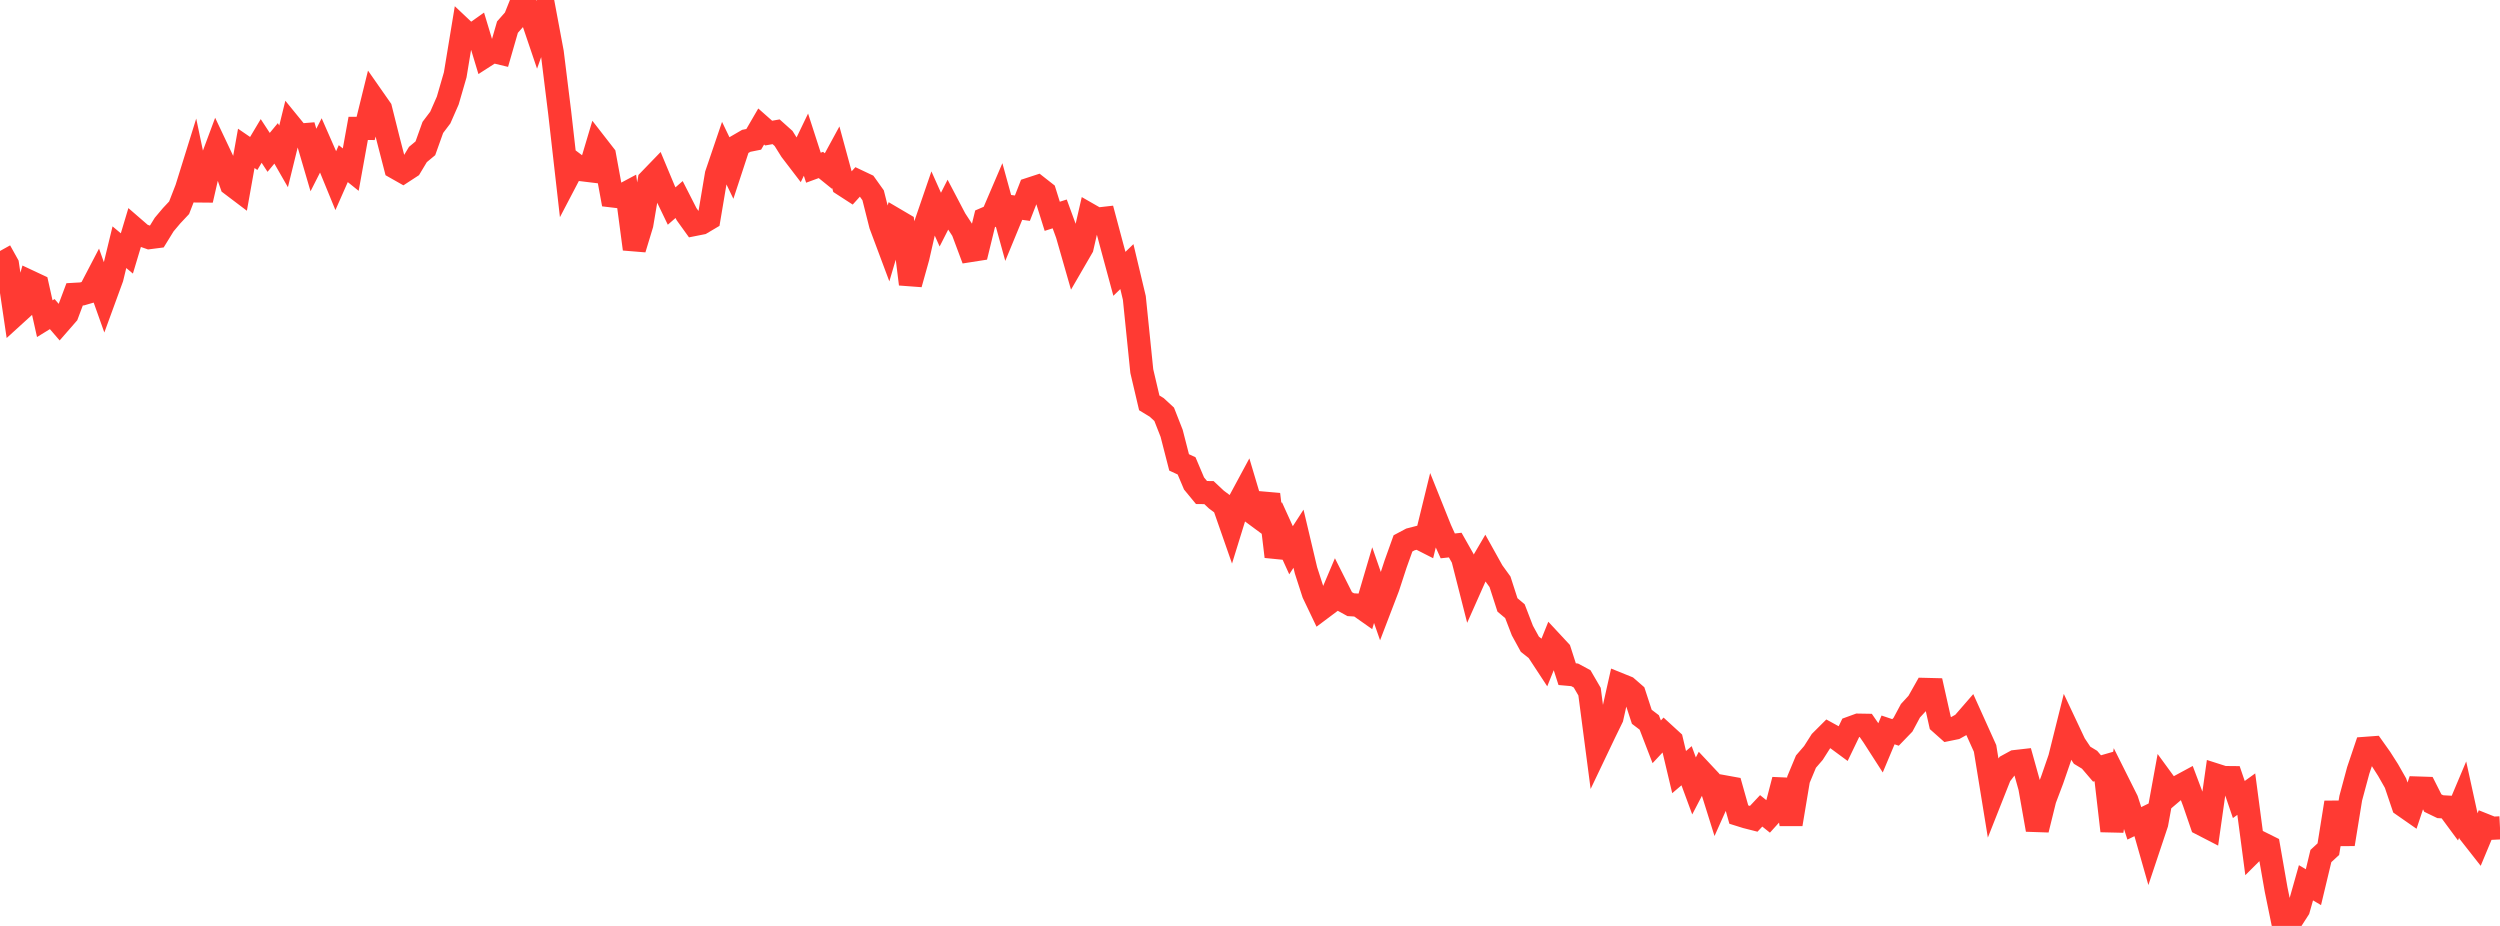 <?xml version="1.0" standalone="no"?>
<!DOCTYPE svg PUBLIC "-//W3C//DTD SVG 1.1//EN" "http://www.w3.org/Graphics/SVG/1.1/DTD/svg11.dtd">

<svg width="135" height="50" viewBox="0 0 135 50" preserveAspectRatio="none" 
  xmlns="http://www.w3.org/2000/svg"
  xmlns:xlink="http://www.w3.org/1999/xlink">


<polyline points="0.0, 13.553 0.403, 14.277 0.806, 17.001 1.209, 16.634 1.612, 15.216 2.015, 15.405 2.418, 17.209 2.821, 16.961 3.224, 17.43 3.627, 16.968 4.03, 15.894 4.433, 15.871 4.836, 15.754 5.239, 14.982 5.642, 16.114 6.045, 15.011 6.448, 13.349 6.851, 13.686 7.254, 12.342 7.657, 12.691 8.06, 12.832 8.463, 12.78 8.866, 12.126 9.269, 11.648 9.672, 11.219 10.075, 10.18 10.478, 8.885 10.881, 10.804 11.284, 9.048 11.687, 7.966 12.09, 8.818 12.493, 9.962 12.896, 10.267 13.299, 8.012 13.701, 8.287 14.104, 7.611 14.507, 8.228 14.91, 7.742 15.313, 8.445 15.716, 6.806 16.119, 7.3 16.522, 7.267 16.925, 8.641 17.328, 7.847 17.731, 8.765 18.134, 9.749 18.537, 8.836 18.94, 9.16 19.343, 6.933 19.746, 6.935 20.149, 5.3 20.552, 5.877 20.955, 7.488 21.358, 9.049 21.761, 9.277 22.164, 9.014 22.567, 8.343 22.97, 8.008 23.373, 6.881 23.776, 6.348 24.179, 5.43 24.582, 4.04 24.985, 1.596 25.388, 1.976 25.791, 1.691 26.194, 3.026 26.597, 2.767 27.0, 2.864 27.403, 1.465 27.806, 1.009 28.209, 0.0 28.612, 0.615 29.015, 1.805 29.418, 0.675 29.821, 2.83 30.224, 6.088 30.627, 9.633 31.03, 8.863 31.433, 9.166 31.836, 9.215 32.239, 7.863 32.642, 8.381 33.045, 10.577 33.448, 10.625 33.851, 10.409 34.254, 13.447 34.657, 12.12 35.06, 9.742 35.463, 9.325 35.866, 10.29 36.269, 11.126 36.672, 10.775 37.075, 11.566 37.478, 12.126 37.881, 12.046 38.284, 11.807 38.687, 9.415 39.09, 8.229 39.493, 9.066 39.896, 7.838 40.299, 7.604 40.701, 7.524 41.104, 6.831 41.507, 7.187 41.91, 7.116 42.313, 7.477 42.716, 8.121 43.119, 8.648 43.522, 7.81 43.925, 9.056 44.328, 8.908 44.731, 9.234 45.134, 8.493 45.537, 9.973 45.94, 10.234 46.343, 9.79 46.746, 9.981 47.149, 10.546 47.552, 12.147 47.955, 13.224 48.358, 11.861 48.761, 12.098 49.164, 15.341 49.567, 13.899 49.97, 12.132 50.373, 10.958 50.776, 11.86 51.179, 11.067 51.582, 11.836 51.985, 12.453 52.388, 13.531 52.791, 13.468 53.194, 11.815 53.597, 11.641 54.0, 10.7 54.403, 12.164 54.806, 11.187 55.209, 11.242 55.612, 10.208 56.015, 10.076 56.418, 10.392 56.821, 11.68 57.224, 11.551 57.627, 12.653 58.03, 14.058 58.433, 13.362 58.836, 11.603 59.239, 11.834 59.642, 11.788 60.045, 13.298 60.448, 14.787 60.851, 14.396 61.254, 16.088 61.657, 20.04 62.06, 21.755 62.463, 22 62.866, 22.372 63.269, 23.401 63.672, 24.97 64.075, 25.156 64.478, 26.107 64.881, 26.596 65.284, 26.601 65.687, 26.979 66.09, 27.279 66.493, 28.433 66.896, 27.129 67.299, 26.381 67.701, 27.729 68.104, 28.027 68.507, 26.693 68.91, 30.056 69.313, 28.827 69.716, 29.714 70.119, 29.091 70.522, 30.795 70.925, 32.041 71.328, 32.885 71.731, 32.583 72.134, 31.632 72.537, 32.433 72.94, 32.654 73.343, 32.678 73.746, 32.962 74.149, 31.596 74.552, 32.755 74.955, 31.703 75.358, 30.468 75.761, 29.343 76.164, 29.129 76.567, 29.025 76.97, 29.23 77.373, 27.583 77.776, 28.588 78.179, 29.478 78.582, 29.434 78.985, 30.146 79.388, 31.73 79.791, 30.823 80.194, 30.135 80.597, 30.859 81.0, 31.416 81.403, 32.665 81.806, 33.004 82.209, 34.051 82.612, 34.787 83.015, 35.106 83.418, 35.72 83.821, 34.719 84.224, 35.152 84.627, 36.405 85.03, 36.441 85.433, 36.657 85.836, 37.35 86.239, 40.428 86.642, 39.583 87.045, 38.757 87.448, 36.958 87.851, 37.121 88.254, 37.471 88.657, 38.706 89.06, 39.012 89.463, 40.057 89.866, 39.627 90.269, 39.996 90.672, 41.693 91.075, 41.349 91.478, 42.44 91.881, 41.667 92.284, 42.097 92.687, 43.384 93.09, 42.483 93.493, 42.556 93.896, 43.987 94.299, 44.113 94.701, 44.215 95.104, 43.786 95.507, 44.109 95.91, 43.664 96.313, 42.11 96.716, 44.507 97.119, 42.094 97.522, 41.127 97.925, 40.66 98.328, 40.026 98.731, 39.624 99.134, 39.845 99.537, 40.142 99.94, 39.305 100.343, 39.158 100.746, 39.165 101.149, 39.749 101.552, 40.376 101.955, 39.416 102.358, 39.551 102.761, 39.134 103.164, 38.381 103.567, 37.943 103.97, 37.229 104.373, 37.239 104.776, 39.038 105.179, 39.396 105.582, 39.314 105.985, 39.091 106.388, 38.627 106.791, 39.52 107.194, 40.415 107.597, 42.892 108.0, 41.873 108.403, 41.346 108.806, 41.126 109.209, 41.08 109.612, 42.524 110.015, 44.806 110.418, 43.173 110.821, 42.107 111.224, 40.938 111.627, 39.322 112.03, 40.177 112.433, 40.782 112.836, 41.026 113.239, 41.497 113.642, 41.381 114.045, 44.87 114.448, 42.408 114.851, 43.214 115.254, 44.461 115.657, 44.264 116.06, 45.678 116.463, 44.471 116.866, 42.26 117.269, 42.812 117.672, 42.47 118.075, 42.252 118.478, 43.321 118.881, 44.496 119.284, 44.704 119.687, 41.859 120.09, 41.988 120.493, 41.992 120.896, 43.174 121.299, 42.883 121.701, 45.926 122.104, 45.525 122.507, 45.726 122.91, 48.032 123.313, 50.0 123.716, 49.724 124.119, 49.097 124.522, 47.67 124.925, 47.908 125.328, 46.226 125.731, 45.854 126.134, 43.333 126.537, 45.587 126.94, 43.103 127.343, 41.606 127.746, 40.41 128.149, 40.38 128.552, 40.948 128.955, 41.58 129.358, 42.289 129.761, 43.482 130.164, 43.763 130.567, 42.554 130.97, 42.567 131.373, 43.366 131.776, 43.561 132.179, 43.584 132.582, 44.13 132.985, 43.175 133.388, 45.017 133.791, 45.53 134.194, 44.563 134.597, 44.724 135.0, 44.704" fill="none" stroke="#ff3a33" stroke-width="1.25"/>

</svg>